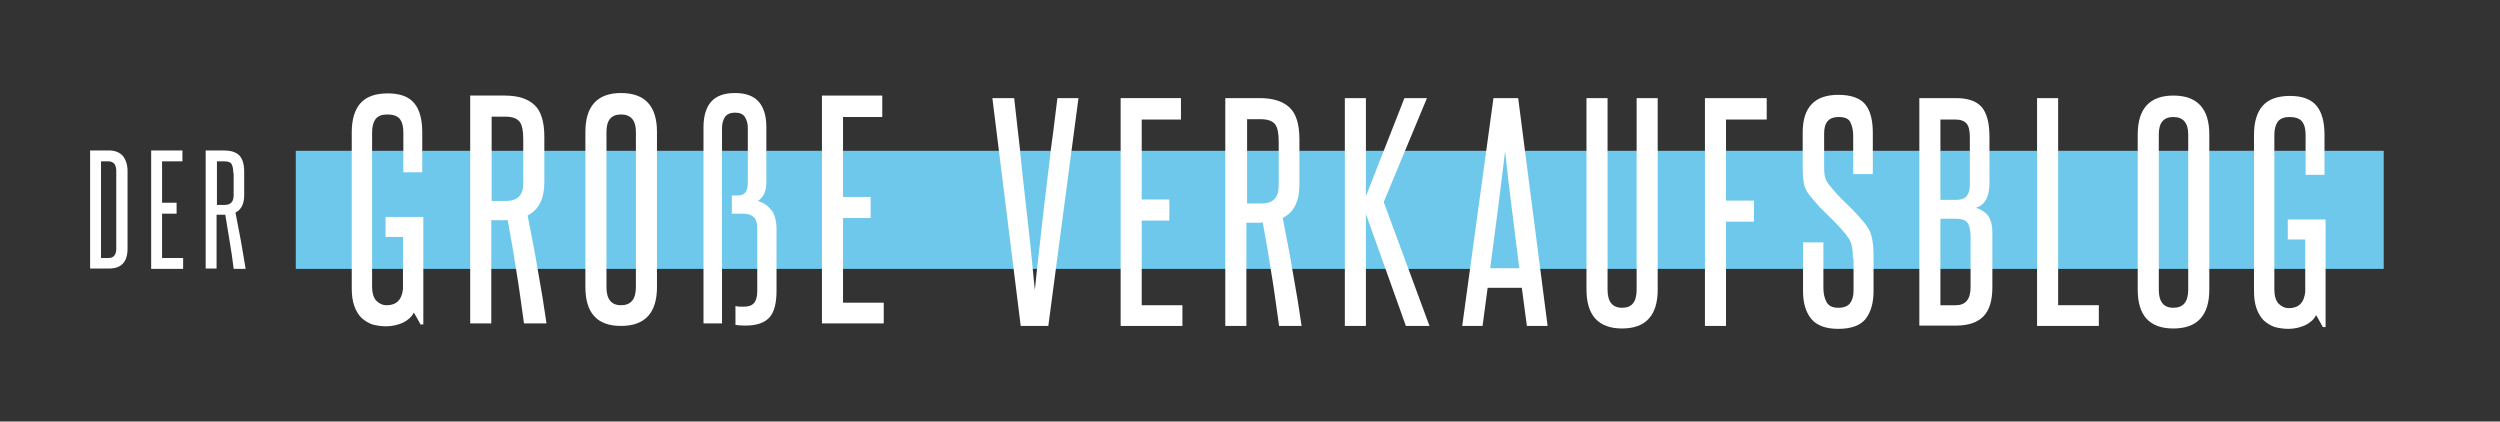 <?xml version="1.0" encoding="utf-8"?>
<!-- Generator: Adobe Illustrator 27.9.0, SVG Export Plug-In . SVG Version: 6.00 Build 0)  -->
<svg version="1.1" id="Calque_1" xmlns="http://www.w3.org/2000/svg" xmlns:xlink="http://www.w3.org/1999/xlink" x="0px" y="0px"
	 width="688px" height="116px" viewBox="0 0 688 116" style="enable-background:new 0 0 688 116;" xml:space="preserve">
<rect x="0" y="0" width="688" height="116" fill="#333333" stroke="none"/>
<style type="text/css">
	.st0{fill:#6EC8EB;}
	.st1{fill:#FFFFFF;}
</style>
<g>
	<rect x="81.4" y="41.5" class="st0" width="574.6" height="32.5"/>
	<g>
		<path class="st1" d="M24.8,73.9V41.4h5.1c1.7,0,3,0.5,3.9,1.5c0.8,1,1.3,2.4,1.3,4.1v21.4c0,3.7-1.7,5.5-5.1,5.5H24.8z M32,47
			c0-0.8-0.2-1.4-0.5-1.9c-0.4-0.4-0.9-0.7-1.6-0.7h-2.1V71h2.1c1.4,0,2.1-0.9,2.1-2.6V47z"/>
		<path class="st1" d="M41.6,73.9V41.4h8.6v3h-5.6v11.4h4v3h-4V71h5.8v3H41.6z"/>
		<path class="st1" d="M64.3,73.9c-0.3-2.6-0.7-5-1.1-7.5c-0.4-2.4-0.8-4.9-1.2-7.3c-0.1,0-0.3,0-0.4,0c-0.1,0-0.2,0-0.4,0h-1.6
			v14.8h-3V41.4h4.9c1.9,0,3.3,0.4,4.3,1.3c0.9,0.9,1.4,2.4,1.4,4.5v6.5c0,2.4-0.8,4-2.4,4.8c0.5,2.6,1,5.2,1.5,7.8
			c0.4,2.5,0.9,5.1,1.3,7.7H64.3z M64.2,47.6c0-1.2-0.2-2-0.5-2.5c-0.3-0.5-1-0.7-2.1-0.7h-1.9v12h2c0.9,0,1.6-0.2,2-0.7
			c0.4-0.4,0.6-1.1,0.6-2V47.6z"/>
	</g>
	<path class="st1" d="M115.8,89.4l-1.9-3.4c-0.6,1.2-1.6,2.1-3,2.8c-1.4,0.6-2.9,1-4.6,1c-1.4,0-2.6-0.2-3.8-0.5
		c-1.1-0.4-2.1-1-3-1.8c-0.8-0.8-1.5-1.9-2-3.3c-0.5-1.4-0.7-3-0.7-5V36.4c0-3.5,0.8-6.2,2.4-8c1.6-1.8,4.1-2.7,7.5-2.7
		c3.4,0,5.8,0.9,7.3,2.7c1.5,1.8,2.2,4.5,2.2,8v11h-5.2v-11c0-1.6-0.3-2.8-1-3.7c-0.7-0.8-1.8-1.2-3.4-1.2c-1.5,0-2.5,0.4-3.2,1.2
		c-0.6,0.8-1,2-1,3.7V79c0,1.6,0.4,2.9,1.1,3.7c0.8,0.8,1.7,1.3,2.9,1.3c2.7,0,4.2-1.5,4.5-4.5V65.2h-4.8v-5.5h10.4v29.6H115.8z"/>
	<path class="st1" d="M144.2,89c-0.7-4.9-1.3-9.7-2.1-14.4c-0.7-4.6-1.5-9.4-2.4-14.1c-0.3,0.1-0.5,0.1-0.7,0.1c-0.2,0-0.4,0-0.7,0
		h-3.1V89h-5.8V26.3h9.5c3.7,0,6.4,0.9,8.2,2.6c1.8,1.7,2.7,4.6,2.7,8.7v12.5c0,4.6-1.5,7.6-4.6,9.2c1,5.1,2,10.1,2.8,15
		c0.9,4.9,1.7,9.8,2.4,14.7H144.2z M144,38.3c0-2.3-0.3-3.9-1-4.8c-0.7-0.9-2-1.4-4-1.4h-3.7v23.2h3.8c1.8,0,3-0.4,3.8-1.3
		c0.8-0.8,1.1-2.1,1.1-3.9V38.3z"/>
	<path class="st1" d="M161.1,36.3c0-7.1,3.3-10.7,9.8-10.7c6.6,0,9.9,3.6,9.9,10.7V79c0,7.1-3.3,10.7-9.9,10.7
		c-6.6,0-9.8-3.6-9.8-10.7V36.3z M175,36.3c0-3.2-1.4-4.8-4.1-4.8c-2.7,0-4,1.6-4,4.8V79c0,3.3,1.3,5,4,5c2.7,0,4.1-1.6,4.1-5V36.3z
		"/>
	<path class="st1" d="M202.4,84.2c0.5,0.2,1.2,0.2,2.2,0.2c1.4,0,2.3-0.3,2.9-1c0.6-0.7,0.9-1.8,0.9-3.4V63c0-1.6-0.3-2.7-1-3.3
		c-0.7-0.6-1.6-0.9-2.9-0.9h-3.1v-5h1.6c0.8,0,1.5-0.2,2-0.7c0.5-0.5,0.8-1.4,0.8-2.9V35.2c0-1.2-0.3-2.2-0.8-3
		c-0.5-0.8-1.4-1.2-2.7-1.2c-1.3,0-2.2,0.4-2.8,1.2c-0.5,0.8-0.8,1.8-0.8,3V89h-5.1V35c0-3,0.7-5.4,2.1-7c1.4-1.6,3.6-2.4,6.6-2.4
		c2.9,0,5.1,0.8,6.5,2.4c1.4,1.6,2.1,3.9,2.1,7v15.2c0,1.5-0.3,2.6-0.8,3.5c-0.5,0.8-1.1,1.4-1.6,1.6c1.5,0.4,2.7,1.2,3.7,2.4
		c1,1.2,1.5,3.1,1.5,5.5V80c0,3.4-0.6,5.8-1.9,7.3c-1.3,1.5-3.5,2.3-6.7,2.3c-1.3,0-2.2-0.1-2.7-0.2L202.4,84.2z"/>
	<path class="st1" d="M226.2,89V26.3h16.6v5.9H232v22h7.6V60H232v23.3h11.2V89H226.2z"/>
	<g>
		<path class="st1" d="M280.9,89.7L273.1,27h6c0.3,2.6,0.6,5.5,1,8.9c0.4,3.3,0.8,6.8,1.1,10.4c0.4,3.6,0.8,7.1,1.2,10.7
			c0.4,3.6,0.8,6.9,1.1,9.9c0.3,3,0.6,5.7,0.8,8s0.4,3.9,0.5,4.9c0.1-1,0.3-2.7,0.5-4.9c0.3-2.3,0.5-4.9,0.9-8
			c0.3-3,0.7-6.3,1.1-9.9c0.4-3.6,0.9-7.1,1.3-10.7c0.4-3.6,0.8-7,1.3-10.4c0.4-3.3,0.8-6.3,1.1-8.9h5.8l-8.3,62.7H280.9z"/>
		<path class="st1" d="M308.4,89.7V27H325v5.9h-10.8v22h7.6v5.8h-7.6V84h11.2v5.7H308.4z"/>
		<path class="st1" d="M352,89.7c-0.7-4.9-1.3-9.7-2.1-14.4c-0.7-4.6-1.5-9.4-2.4-14.1c-0.3,0.1-0.5,0.1-0.7,0.1c-0.2,0-0.4,0-0.7,0
			h-3.1v28.4h-5.8V27h9.5c3.7,0,6.4,0.9,8.2,2.6c1.8,1.7,2.7,4.6,2.7,8.7v12.5c0,4.6-1.5,7.6-4.6,9.2c1,5.1,2,10.1,2.8,15
			c0.9,4.9,1.7,9.8,2.4,14.7H352z M351.9,39c0-2.3-0.3-3.9-1-4.8c-0.7-0.9-2-1.4-4-1.4h-3.7V56h3.8c1.8,0,3-0.4,3.8-1.3
			c0.8-0.8,1.1-2.1,1.1-3.9V39z"/>
		<path class="st1" d="M386.9,89.7l-11-30.8v30.8h-5.8V27h5.8v27l10.6-27h6.2l-11.9,28.6l12.6,34.1H386.9z"/>
		<path class="st1" d="M420.2,89.7l-1.4-10.5h-9.4l-1.4,10.5h-5.6l8.6-62.7h6.8l8.1,62.7H420.2z M418.1,73.8c-0.7-5.4-1.3-10.7-2-16
			c-0.7-5.3-1.3-10.7-1.9-16.2c-0.7,5.5-1.3,10.9-2,16.2c-0.7,5.3-1.4,10.6-2.1,16H418.1z"/>
		<path class="st1" d="M450.4,27h5.8v52.7c0,7.1-3.3,10.7-9.8,10.7s-9.8-3.6-9.8-10.7V27h5.8v52.7c0,3.3,1.3,5,4,5c2.7,0,4-1.6,4-5
			V27z"/>
		<path class="st1" d="M469.2,89.7V27h17v5.9H475v22.3h7.7V61H475v28.7H469.2z"/>
		<path class="st1" d="M509.9,71.1c0-1,0-1.8-0.1-2.4c-0.1-0.6-0.2-1.1-0.3-1.6c-0.2-0.5-0.4-0.9-0.6-1.3c-0.3-0.4-0.6-0.8-0.9-1.3
			c-0.8-0.9-1.5-1.8-2.3-2.6c-0.8-0.8-1.5-1.6-2.4-2.4c-0.8-0.8-1.6-1.6-2.5-2.5c-0.8-0.9-1.7-1.9-2.6-3c-1-1.2-1.6-2.4-1.8-3.6
			c-0.2-1.2-0.3-2.8-0.3-4.5v-9.4c0-6.9,3.2-10.4,9.8-10.4c3.5,0,6,0.9,7.4,2.6c1.4,1.7,2.1,4.3,2.1,7.8v11.4h-5.4V37.4
			c0-1.6-0.3-2.8-0.8-3.8c-0.5-1-1.6-1.4-3.2-1.4c-2.7,0-4,1.5-4,4.5V46c0,1.3,0.1,2.3,0.3,2.9c0.2,0.6,0.5,1.3,1.1,2
			c1.5,1.9,3.1,3.6,4.7,5.1c1.6,1.5,3.2,3.2,4.8,5.1c0.6,0.7,1,1.3,1.4,2c0.4,0.7,0.6,1.4,0.8,2.1c0.2,0.8,0.3,1.6,0.4,2.6
			c0.1,1,0.1,2.1,0.1,3.3v9c0,3.4-0.8,5.9-2.2,7.7c-1.5,1.8-4,2.7-7.5,2.7c-3.4,0-5.9-0.9-7.4-2.7c-1.5-1.8-2.3-4.3-2.3-7.7V66.7
			h5.6v12.5c0,1.6,0.3,2.9,0.9,4c0.6,1,1.6,1.5,3.2,1.5c1.5,0,2.5-0.4,3.2-1.2c0.6-0.8,1-1.9,1-3.5V71.1z"/>
		<path class="st1" d="M528.2,89.7V27h10c3.4,0,5.7,0.8,7.2,2.5c1.4,1.7,2.1,4.4,2.1,8.2v12.6c0,3.9-1.3,6.2-3.8,6.9
			c1.2,0.3,2.3,0.9,3.2,1.9c0.9,1,1.4,2.7,1.4,5v14.9c0,3.7-0.8,6.4-2.5,8.1c-1.7,1.7-4.2,2.5-7.5,2.5H528.2z M542.1,37.7
			c0-1.8-0.3-3-0.9-3.7c-0.6-0.7-1.6-1.1-3-1.1H534V55h4.3c1.4,0,2.3-0.3,2.9-1c0.6-0.7,0.9-1.7,0.9-3.2V37.7z M542.3,65.2
			c0-1.8-0.3-3.1-0.8-3.8c-0.5-0.8-1.6-1.2-3.2-1.2H534V84h4.2c2.7,0,4.1-1.6,4.1-4.9V65.2z"/>
		<path class="st1" d="M560.6,89.7V27h5.8v57h11.2v5.7H560.6z"/>
		<path class="st1" d="M588.3,37c0-7.1,3.3-10.7,9.8-10.7c6.6,0,9.9,3.6,9.9,10.7v42.7c0,7.1-3.3,10.7-9.9,10.7
			c-6.6,0-9.8-3.6-9.8-10.7V37z M602.2,37c0-3.2-1.4-4.8-4.1-4.8c-2.7,0-4,1.6-4,4.8v42.7c0,3.3,1.3,5,4,5c2.7,0,4.1-1.6,4.1-5V37z"
			/>
		<path class="st1" d="M639.3,90.1l-1.9-3.4c-0.6,1.2-1.6,2.1-3,2.8c-1.4,0.6-2.9,1-4.6,1c-1.4,0-2.6-0.2-3.8-0.5
			c-1.1-0.4-2.1-1-3-1.8c-0.8-0.8-1.5-1.9-2-3.3c-0.5-1.4-0.7-3-0.7-5V37.1c0-3.5,0.8-6.2,2.4-8c1.6-1.8,4.1-2.7,7.5-2.7
			s5.8,0.9,7.3,2.7c1.5,1.8,2.2,4.5,2.2,8v11h-5.2v-11c0-1.6-0.3-2.8-1-3.7c-0.7-0.8-1.8-1.2-3.4-1.2c-1.5,0-2.5,0.4-3.2,1.2
			c-0.6,0.8-1,2-1,3.7v42.7c0,1.6,0.4,2.9,1.1,3.7c0.8,0.8,1.7,1.3,2.9,1.3c2.7,0,4.2-1.5,4.5-4.5V65.9h-4.8v-5.5h10.4v29.6H639.3z"
			/>
	</g>
</g>
</svg>
